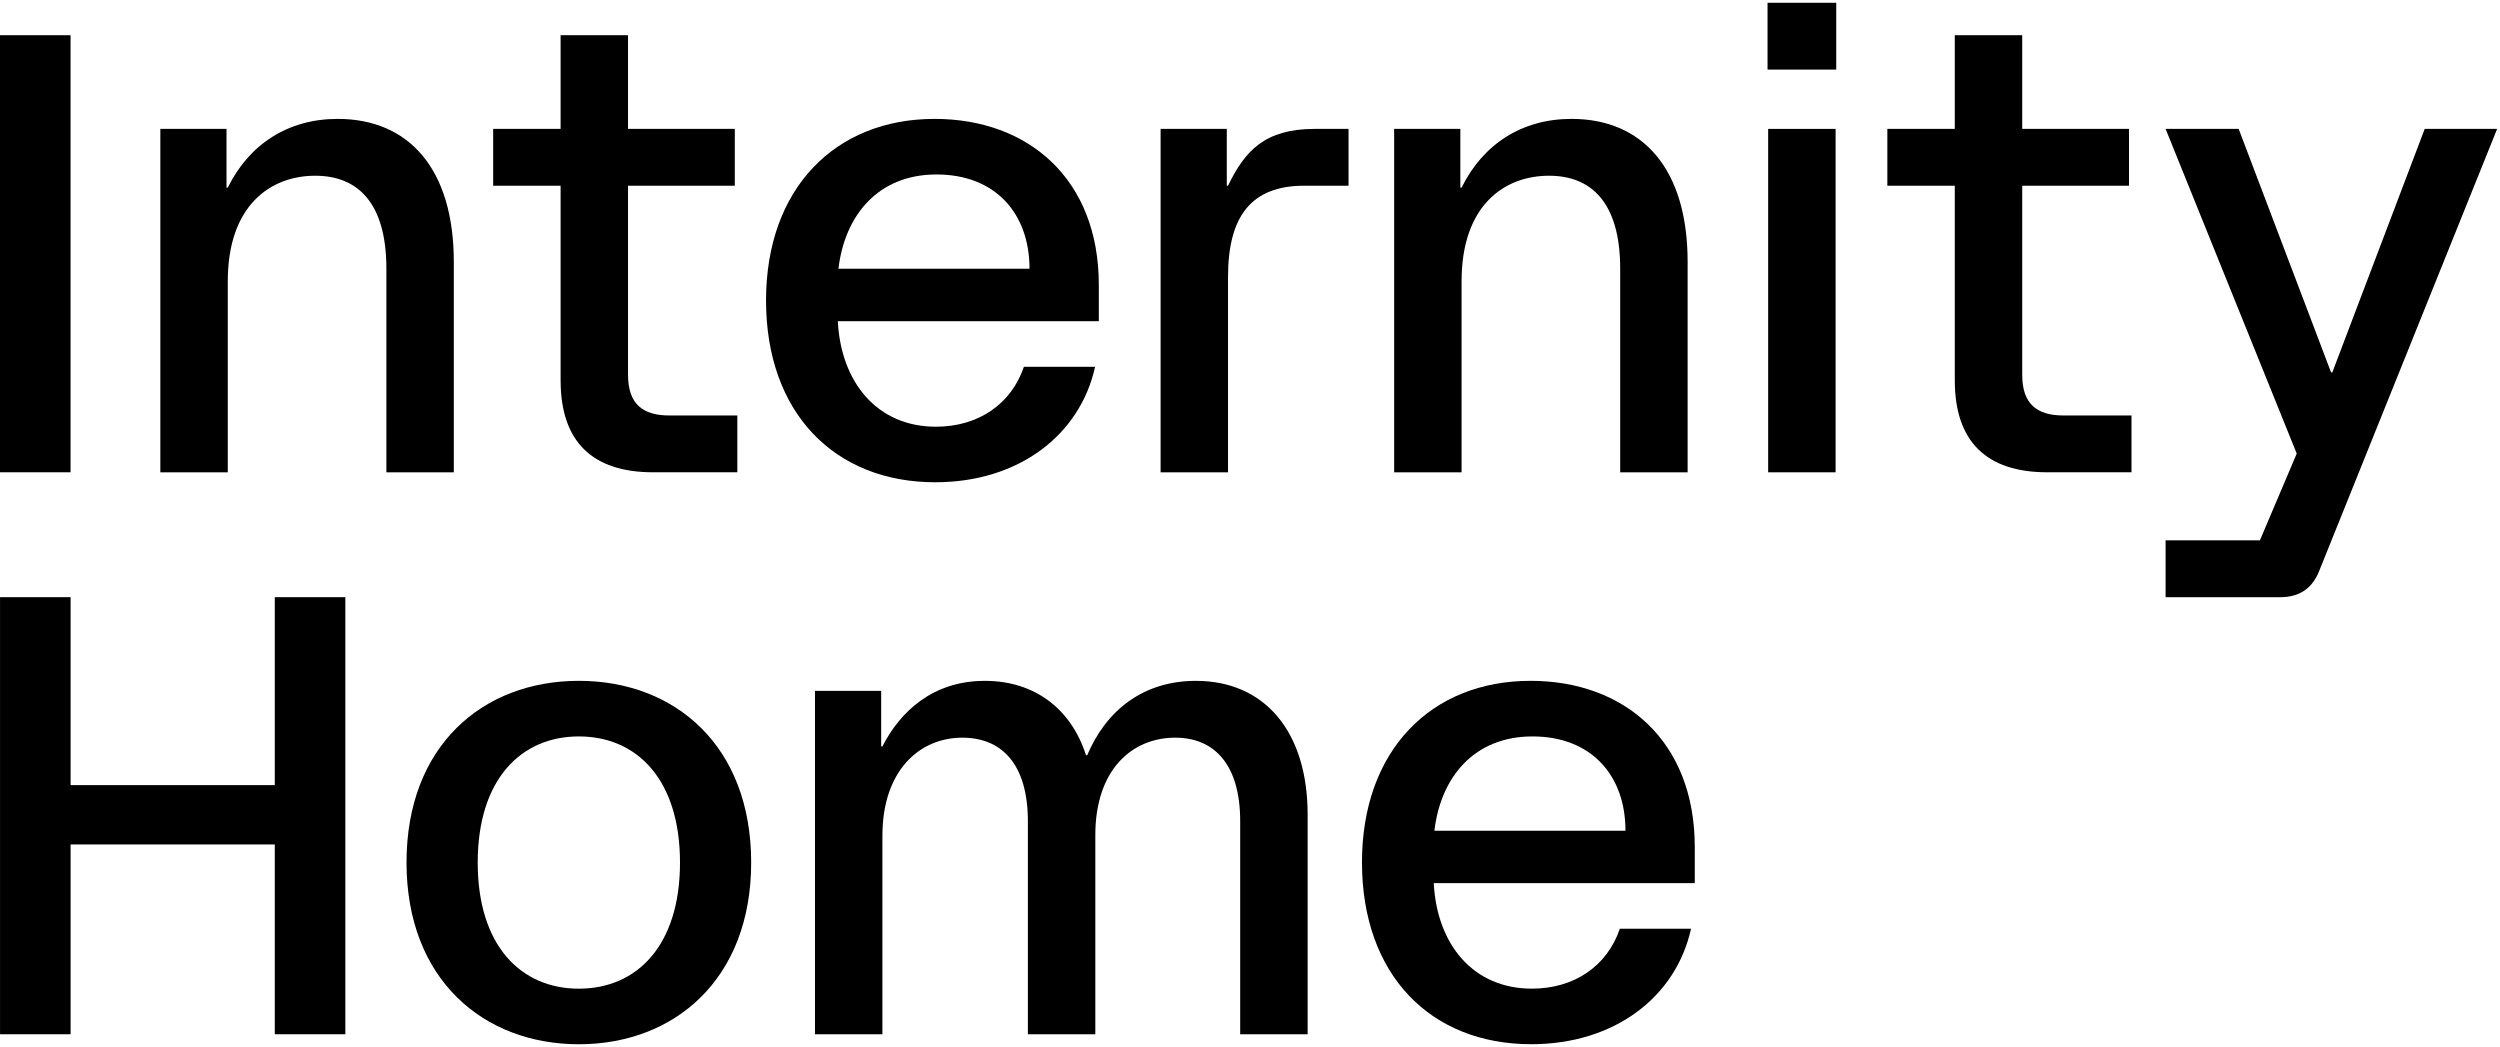 <svg width="117" height="49" viewBox="0 0 117 49" fill="none" xmlns="http://www.w3.org/2000/svg">
<g clip-path="url(#clip0_3188_8347)">
<path d="M0 1.648H3.302V22.103H0V1.648Z" fill="black"/>
<path d="M7.504 6.032H10.601V8.779H10.66C11.653 6.763 13.465 5.564 15.803 5.564C19.134 5.564 21.238 7.902 21.238 12.256V22.104H18.083V12.578C18.083 9.451 16.709 8.224 14.751 8.224C12.676 8.224 10.66 9.597 10.66 13.162V22.104H7.504V6.032Z" fill="black"/>
<path d="M26.236 17.808V8.691H23.08V6.032H26.236V1.648H29.392V6.032H34.389V8.691H29.392V17.545C29.392 18.918 30.093 19.444 31.321 19.444H34.507V22.103H30.561C27.727 22.103 26.237 20.671 26.237 17.807L26.236 17.808Z" fill="black"/>
<path d="M35.85 14.068C35.85 8.809 39.093 5.564 43.74 5.564C48.123 5.564 51.425 8.37 51.425 13.337V15.032H39.21C39.356 17.895 41.052 19.97 43.798 19.97C45.815 19.97 47.335 18.889 47.919 17.165H51.25C50.55 20.35 47.686 22.57 43.77 22.57C39.036 22.57 35.851 19.298 35.851 14.067L35.85 14.068ZM48.181 12.578C48.181 9.977 46.574 8.165 43.827 8.165C41.081 8.165 39.531 10.094 39.239 12.578H48.181Z" fill="black"/>
<path d="M54.316 6.032H57.414V8.691H57.472C58.261 7.055 59.197 6.032 61.534 6.032H63.112V8.691H61.037C58.583 8.691 57.472 10.094 57.472 12.958V22.104H54.316V6.032Z" fill="black"/>
<path d="M65.247 6.032H68.344V8.779H68.403C69.397 6.763 71.208 5.564 73.546 5.564C76.877 5.564 78.981 7.902 78.981 12.256V22.104H75.825V12.578C75.825 9.451 74.451 8.224 72.493 8.224C70.418 8.224 68.402 9.597 68.402 13.162V22.104H65.246V6.032H65.247Z" fill="black"/>
<path d="M82.721 0.13H85.936V3.257H82.721V0.13ZM82.75 6.032H85.906V22.104H82.75V6.032Z" fill="black"/>
<path d="M91.484 17.808V8.691H88.328V6.032H91.484V1.648H94.64V6.032H99.637V8.691H94.64V17.545C94.64 18.918 95.341 19.444 96.569 19.444H99.754V22.103H95.809C92.975 22.103 91.485 20.671 91.485 17.807L91.484 17.808Z" fill="black"/>
<path d="M101.35 25.289H105.763L107.487 21.227L101.35 6.032H104.769L109.094 17.428H109.152L113.477 6.032H116.866L108.538 26.721C108.217 27.54 107.603 27.948 106.727 27.948H101.35V25.289H101.35Z" fill="black"/>
<path d="M0.002 27.948H3.304V36.744H12.86V27.948H16.162V48.403H12.86V39.52H3.304V48.403H0.002V27.948Z" fill="black"/>
<path d="M19.025 40.367C19.025 34.903 22.59 31.863 27.09 31.863C31.59 31.863 35.155 34.903 35.155 40.367C35.155 45.831 31.561 48.871 27.09 48.871C22.62 48.871 19.025 45.831 19.025 40.367ZM27.091 46.27C29.809 46.27 31.824 44.254 31.824 40.368C31.824 36.481 29.808 34.465 27.091 34.465C24.374 34.465 22.357 36.481 22.357 40.368C22.357 44.254 24.373 46.27 27.091 46.27Z" fill="black"/>
<path d="M38.141 32.332H41.239V34.932H41.297C42.116 33.325 43.635 31.864 46.09 31.864C48.398 31.864 50.122 33.15 50.824 35.342H50.882C51.759 33.267 53.483 31.864 55.967 31.864C59.181 31.864 61.197 34.231 61.197 38.118V48.404H58.041V38.439C58.041 35.721 56.784 34.523 55.001 34.523C52.985 34.523 51.261 36.013 51.261 39.082V48.404H48.105V38.439C48.105 35.721 46.848 34.523 45.037 34.523C43.05 34.523 41.297 36.043 41.297 39.111V48.404H38.141V32.333L38.141 32.332Z" fill="black"/>
<path d="M63.74 40.367C63.74 35.107 66.984 31.863 71.63 31.863C76.013 31.863 79.315 34.669 79.315 39.636V41.331H67.1C67.246 44.194 68.941 46.269 71.688 46.269C73.705 46.269 75.224 45.188 75.809 43.464H79.14C78.439 46.649 75.575 48.869 71.66 48.869C66.926 48.869 63.741 45.596 63.741 40.365L63.74 40.367ZM76.072 38.877C76.072 36.277 74.464 34.465 71.718 34.465C68.971 34.465 67.422 36.393 67.13 38.877H76.072Z" fill="black"/>
</g>
<defs>
<clipPath id="clip0_3188_8347">
<rect width="116.918" height="49" fill="white"/>
</clipPath>
</defs>
</svg>

